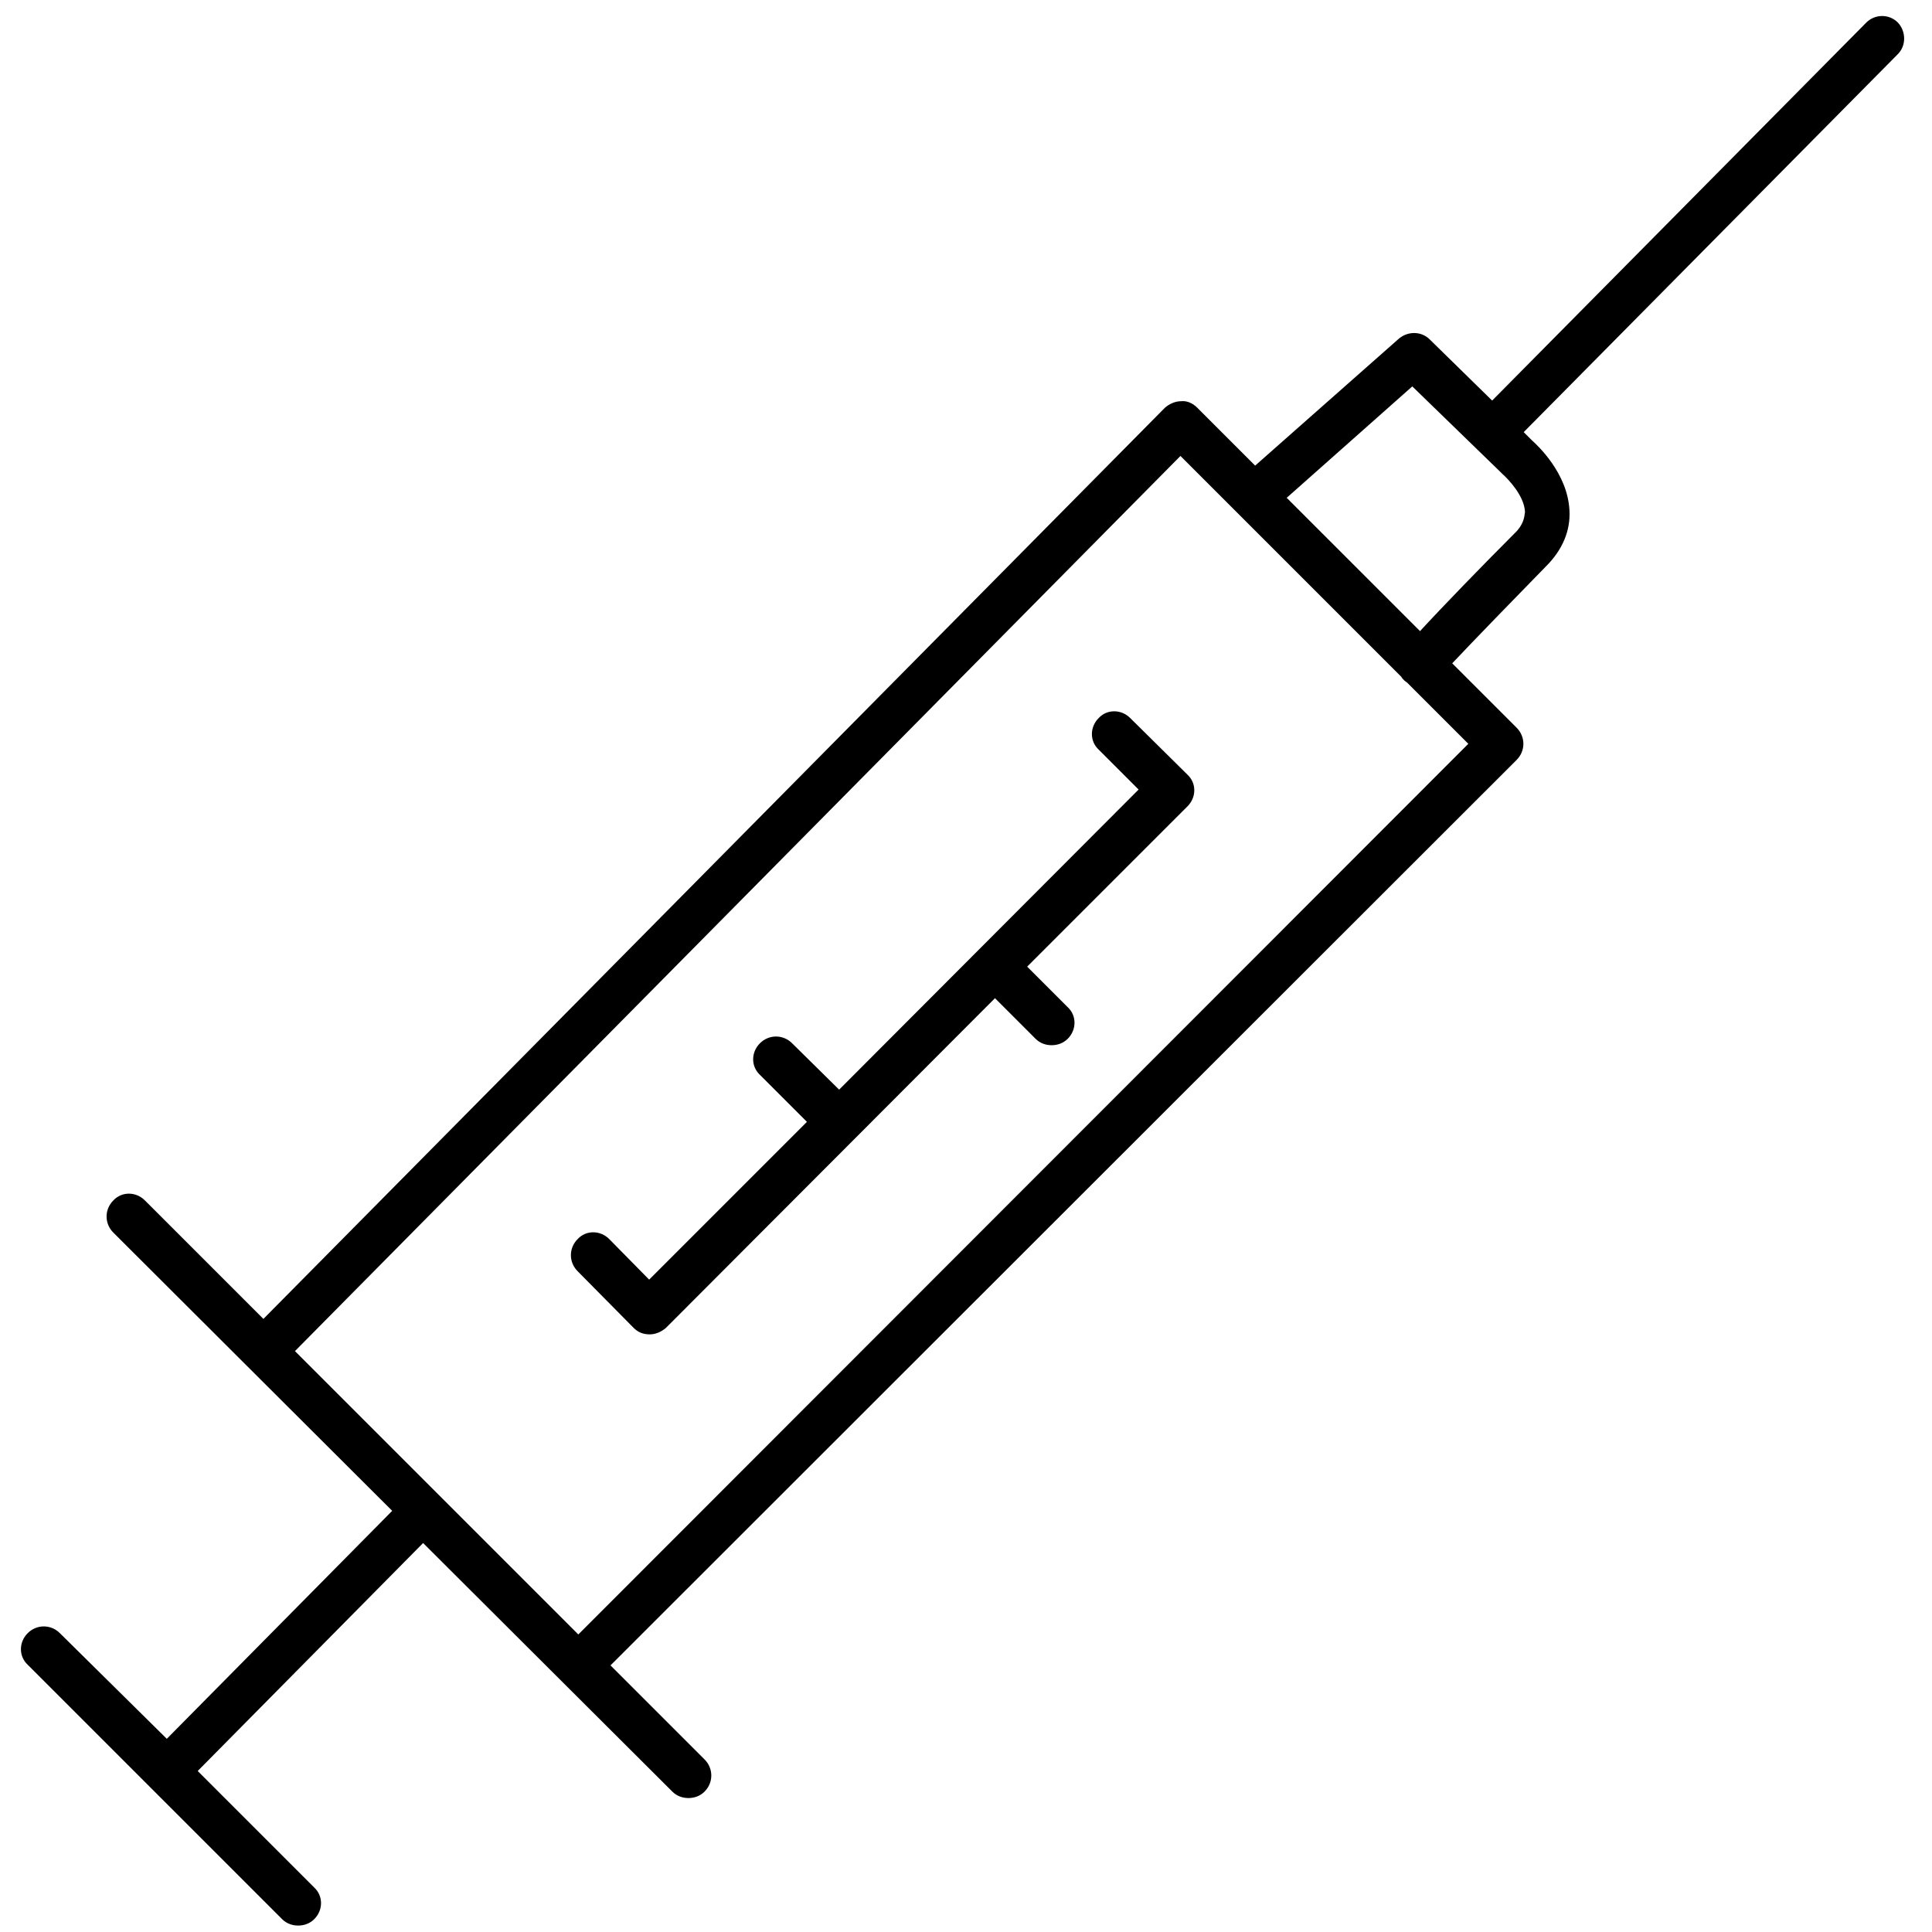 <?xml version="1.0" encoding="utf-8"?>
<!-- Generator: Adobe Illustrator 25.2.3, SVG Export Plug-In . SVG Version: 6.00 Build 0)  -->
<svg version="1.1" id="Layer_1" xmlns="http://www.w3.org/2000/svg" xmlns:xlink="http://www.w3.org/1999/xlink" x="0px" y="0px"
	 viewBox="0 0 300 300" style="enable-background:new 0 0 300 300;" xml:space="preserve">
<g>
	<path d="M175.5,111.5c-1.4-1.4-3.6-1.4-4.9,0c-1.4,1.4-1.4,3.6,0,4.9l6.2,6.2l-46.5,46.6L123,162c-1.4-1.4-3.6-1.4-5,0
		c-1.4,1.4-1.4,3.6,0,4.9l7.3,7.3l-24.5,24.5l-6.2-6.3c-1.4-1.4-3.6-1.4-4.9,0c-1.4,1.4-1.4,3.6,0,5l8.7,8.8c0.7,0.7,1.5,1,2.5,1
		c0,0,0,0,0,0c0.9,0,1.8-0.4,2.5-1l51.1-51.2l6.3,6.3c0.7,0.7,1.6,1,2.5,1s1.8-0.3,2.5-1c1.4-1.4,1.4-3.6,0-4.9l-6.3-6.3l24.9-24.9
		c1.4-1.4,1.4-3.6,0-4.9L175.5,111.5z"/>
	<path d="M294.7,3.5c-1.4-1.4-3.6-1.3-4.9,0l-58.1,58.7l-9.7-9.5c-1.3-1.3-3.4-1.3-4.8-0.1l-22.3,19.7l-9-9c-0.7-0.7-1.6-1.1-2.5-1
		c-0.9,0-1.8,0.4-2.5,1l-140,141.5l-18.4-18.4c-1.4-1.4-3.6-1.4-4.9,0c-1.4,1.4-1.4,3.6,0,5l43.3,43.2l-35,35.4L9.3,253.6
		c-1.4-1.4-3.6-1.4-5,0c-1.4,1.4-1.4,3.6,0,4.9l39.5,39.5c0.7,0.7,1.6,1,2.5,1s1.8-0.3,2.5-1c1.4-1.4,1.4-3.6,0-4.9L30.7,275
		l35-35.4l38.7,38.6c0.7,0.7,1.6,1,2.5,1c0.9,0,1.8-0.3,2.5-1c1.4-1.4,1.4-3.6,0-5l-14.6-14.6L235.5,118c1.4-1.4,1.4-3.6,0-5l-10-10
		c3.4-3.6,9.9-10.3,14.6-15.1c2.5-2.5,3.8-5.5,3.6-8.7c-0.3-5.7-4.9-10-5.8-10.8l-1.3-1.3l58.1-58.7C296,7.1,296,4.9,294.7,3.5z
		 M89.8,253.8l-44-44l137.5-139l34.3,34.3c0.1,0.2,0.3,0.4,0.5,0.6c0.1,0.1,0.3,0.2,0.4,0.3l9.5,9.5L89.8,253.8z M235.1,82.9
		c-4.8,4.8-11.2,11.4-14.6,15.1l-20.7-20.7l19.5-17.3l13.8,13.4c0.1,0.1,0.1,0.1,0.2,0.2c0.9,0.8,3.4,3.4,3.5,5.9
		C236.7,80.3,236.6,81.5,235.1,82.9z"/>
</g>
</svg>

